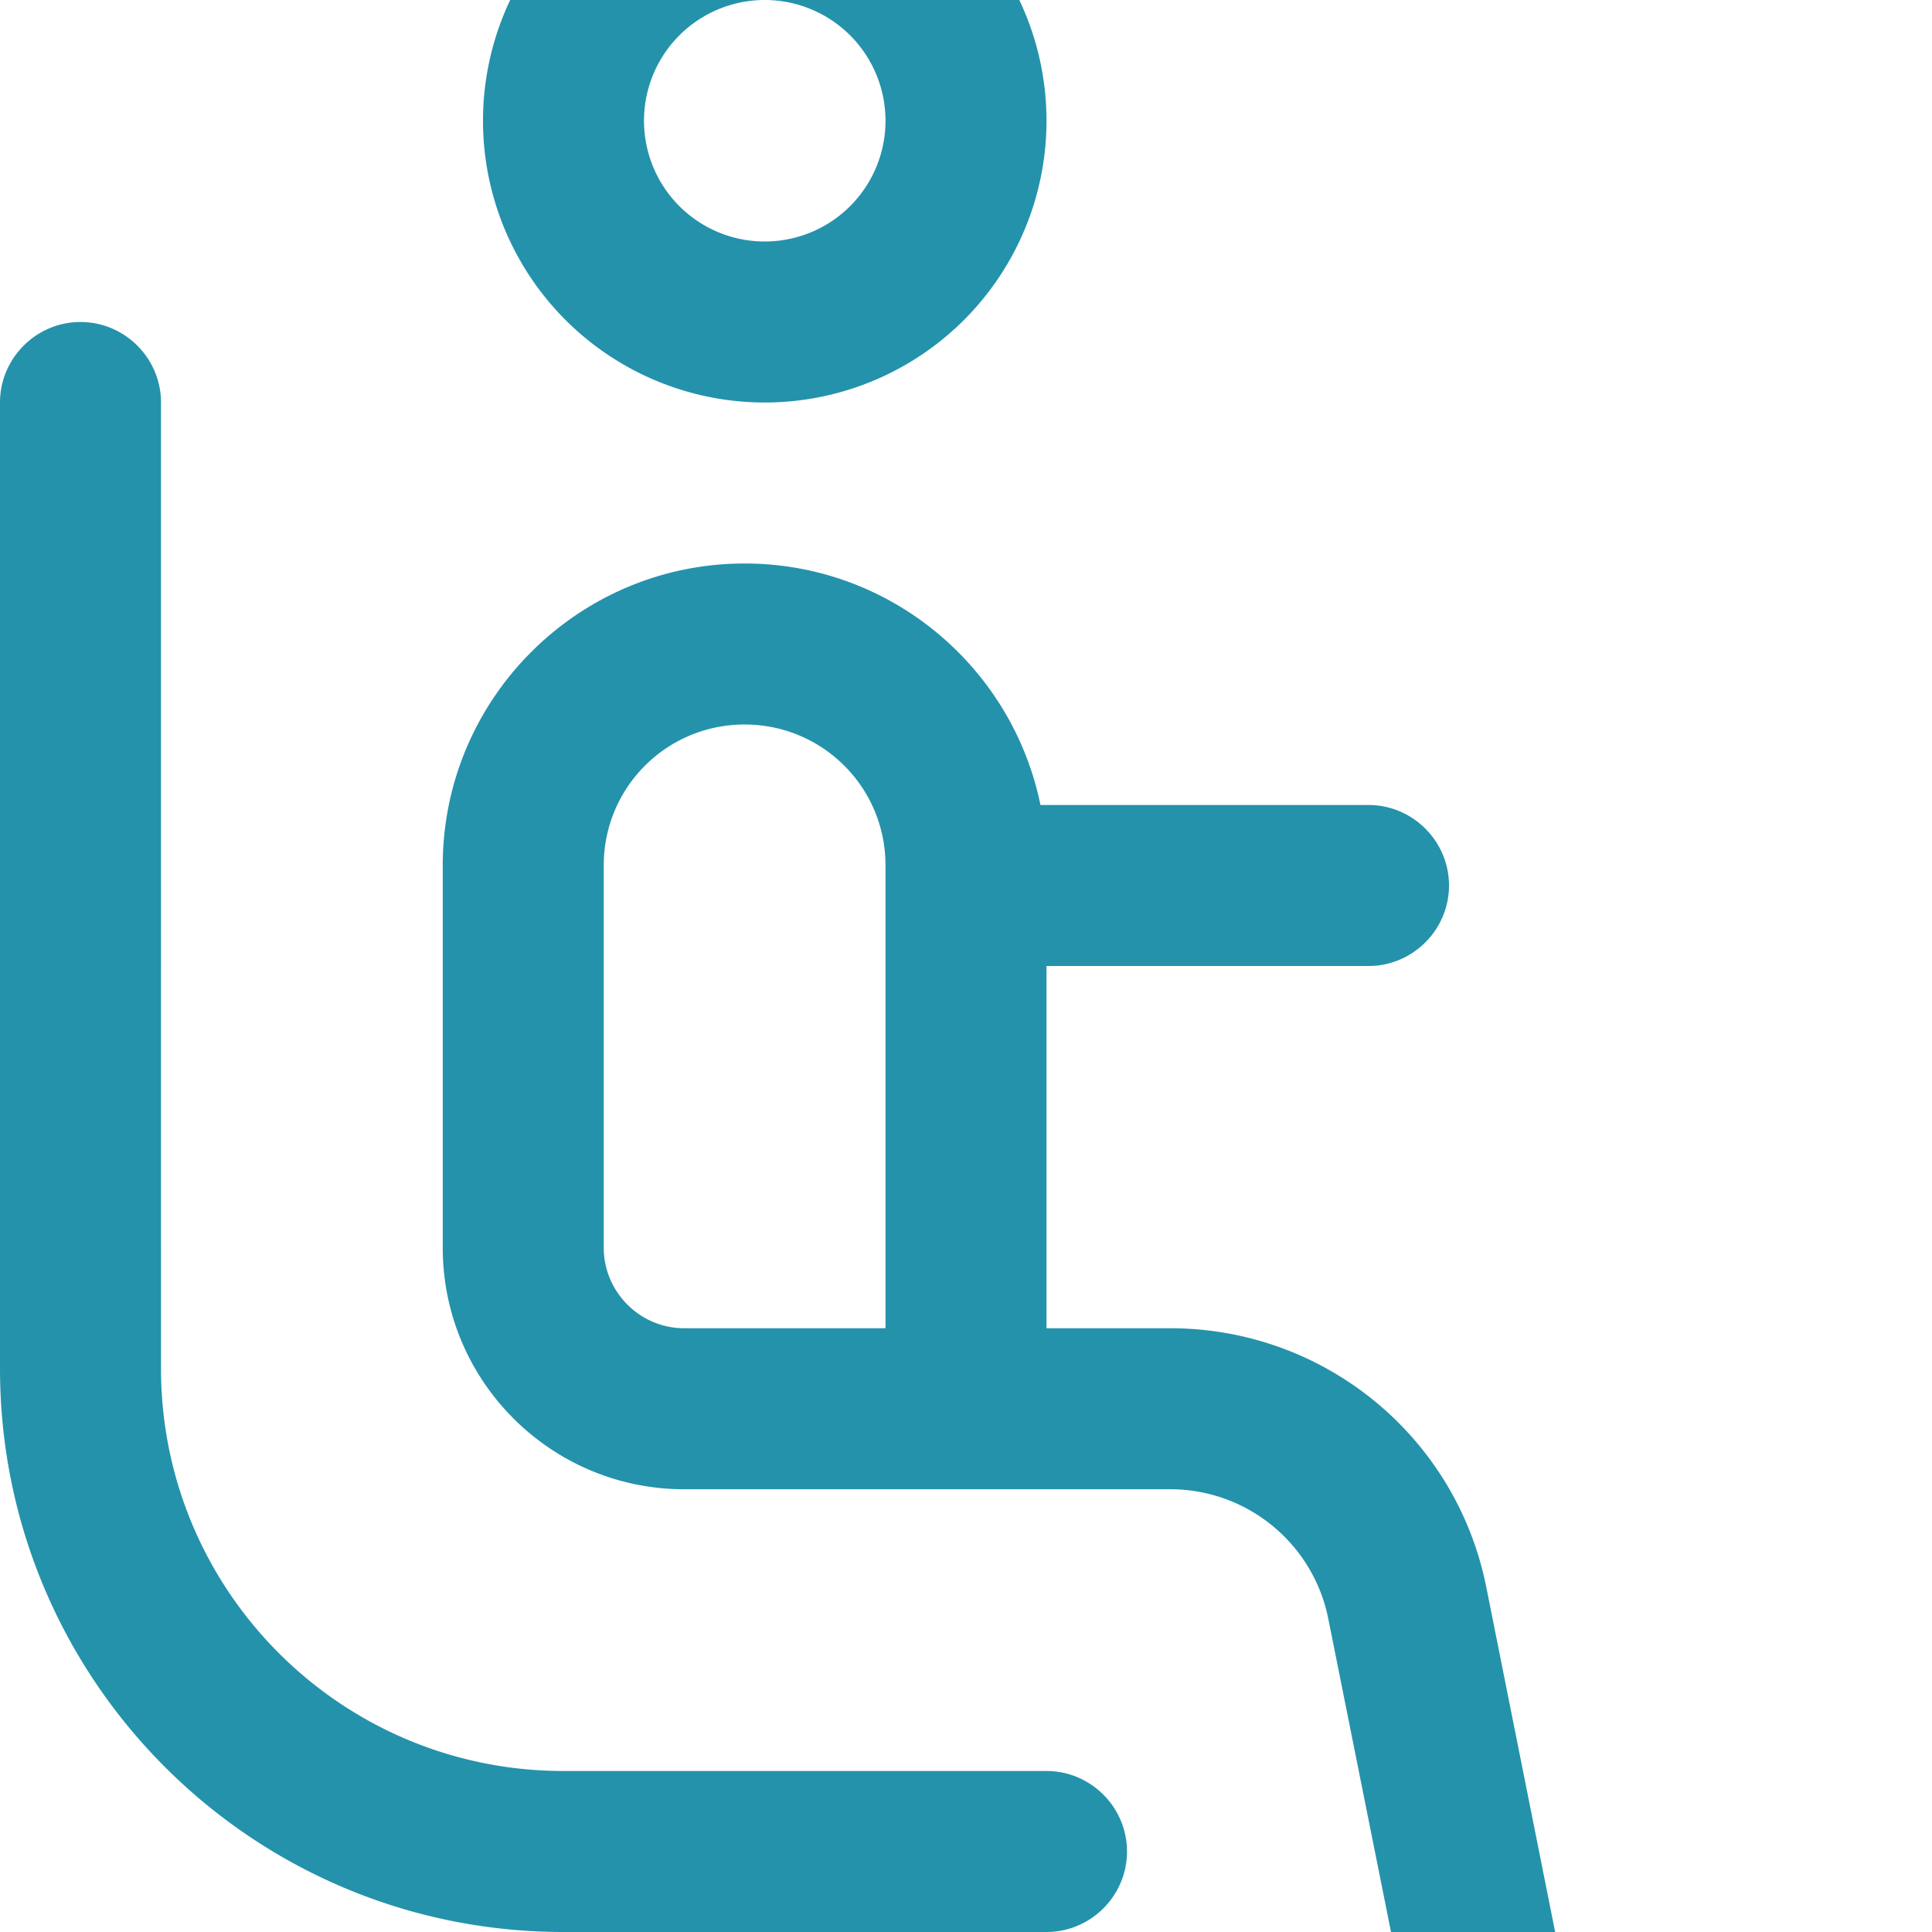 <?xml version="1.0"?>
<svg xmlns="http://www.w3.org/2000/svg" viewBox="0 64 384 384" width="32" height="32">
  <svg viewBox="0 0 384 512" fill="#2492AB" width="384" data-manipulated-width="true" height="512" data-manipulated-height="true">
  <path d="M176 88a24 24 0 1 1 -48 0 24 24 0 1 1 48 0zM152 32a56 56 0 1 0 0 112 56 56 0 1 0 0-112zM32 144c0-8.8-7.2-16-16-16s-16 7.2-16 16V336c0 61.9 50.1 112 112 112h96c8.8 0 16-7.2 16-16s-7.2-16-16-16H112c-44.2 0-80-35.8-80-80V144zm116 64c15.5 0 28 12.5 28 28v4 88H136c-8.8 0-16-7.2-16-16V236c0-15.5 12.5-28 28-28zm58.8 16c-5.6-27.4-29.8-48-58.8-48c-33.1 0-60 26.9-60 60v76c0 26.5 21.5 48 48 48h56 40.6c15.3 0 28.4 10.8 31.4 25.7l16.3 81.4c1.5 7.5 8.1 12.9 15.7 12.9h72c8.8 0 16-7.2 16-16s-7.2-16-16-16H309.1l-13.7-68.6c-6-29.9-32.2-51.4-62.8-51.4H208V256h64c8.8 0 16-7.2 16-16s-7.2-16-16-16H206.8z"/>
</svg>
</svg>
